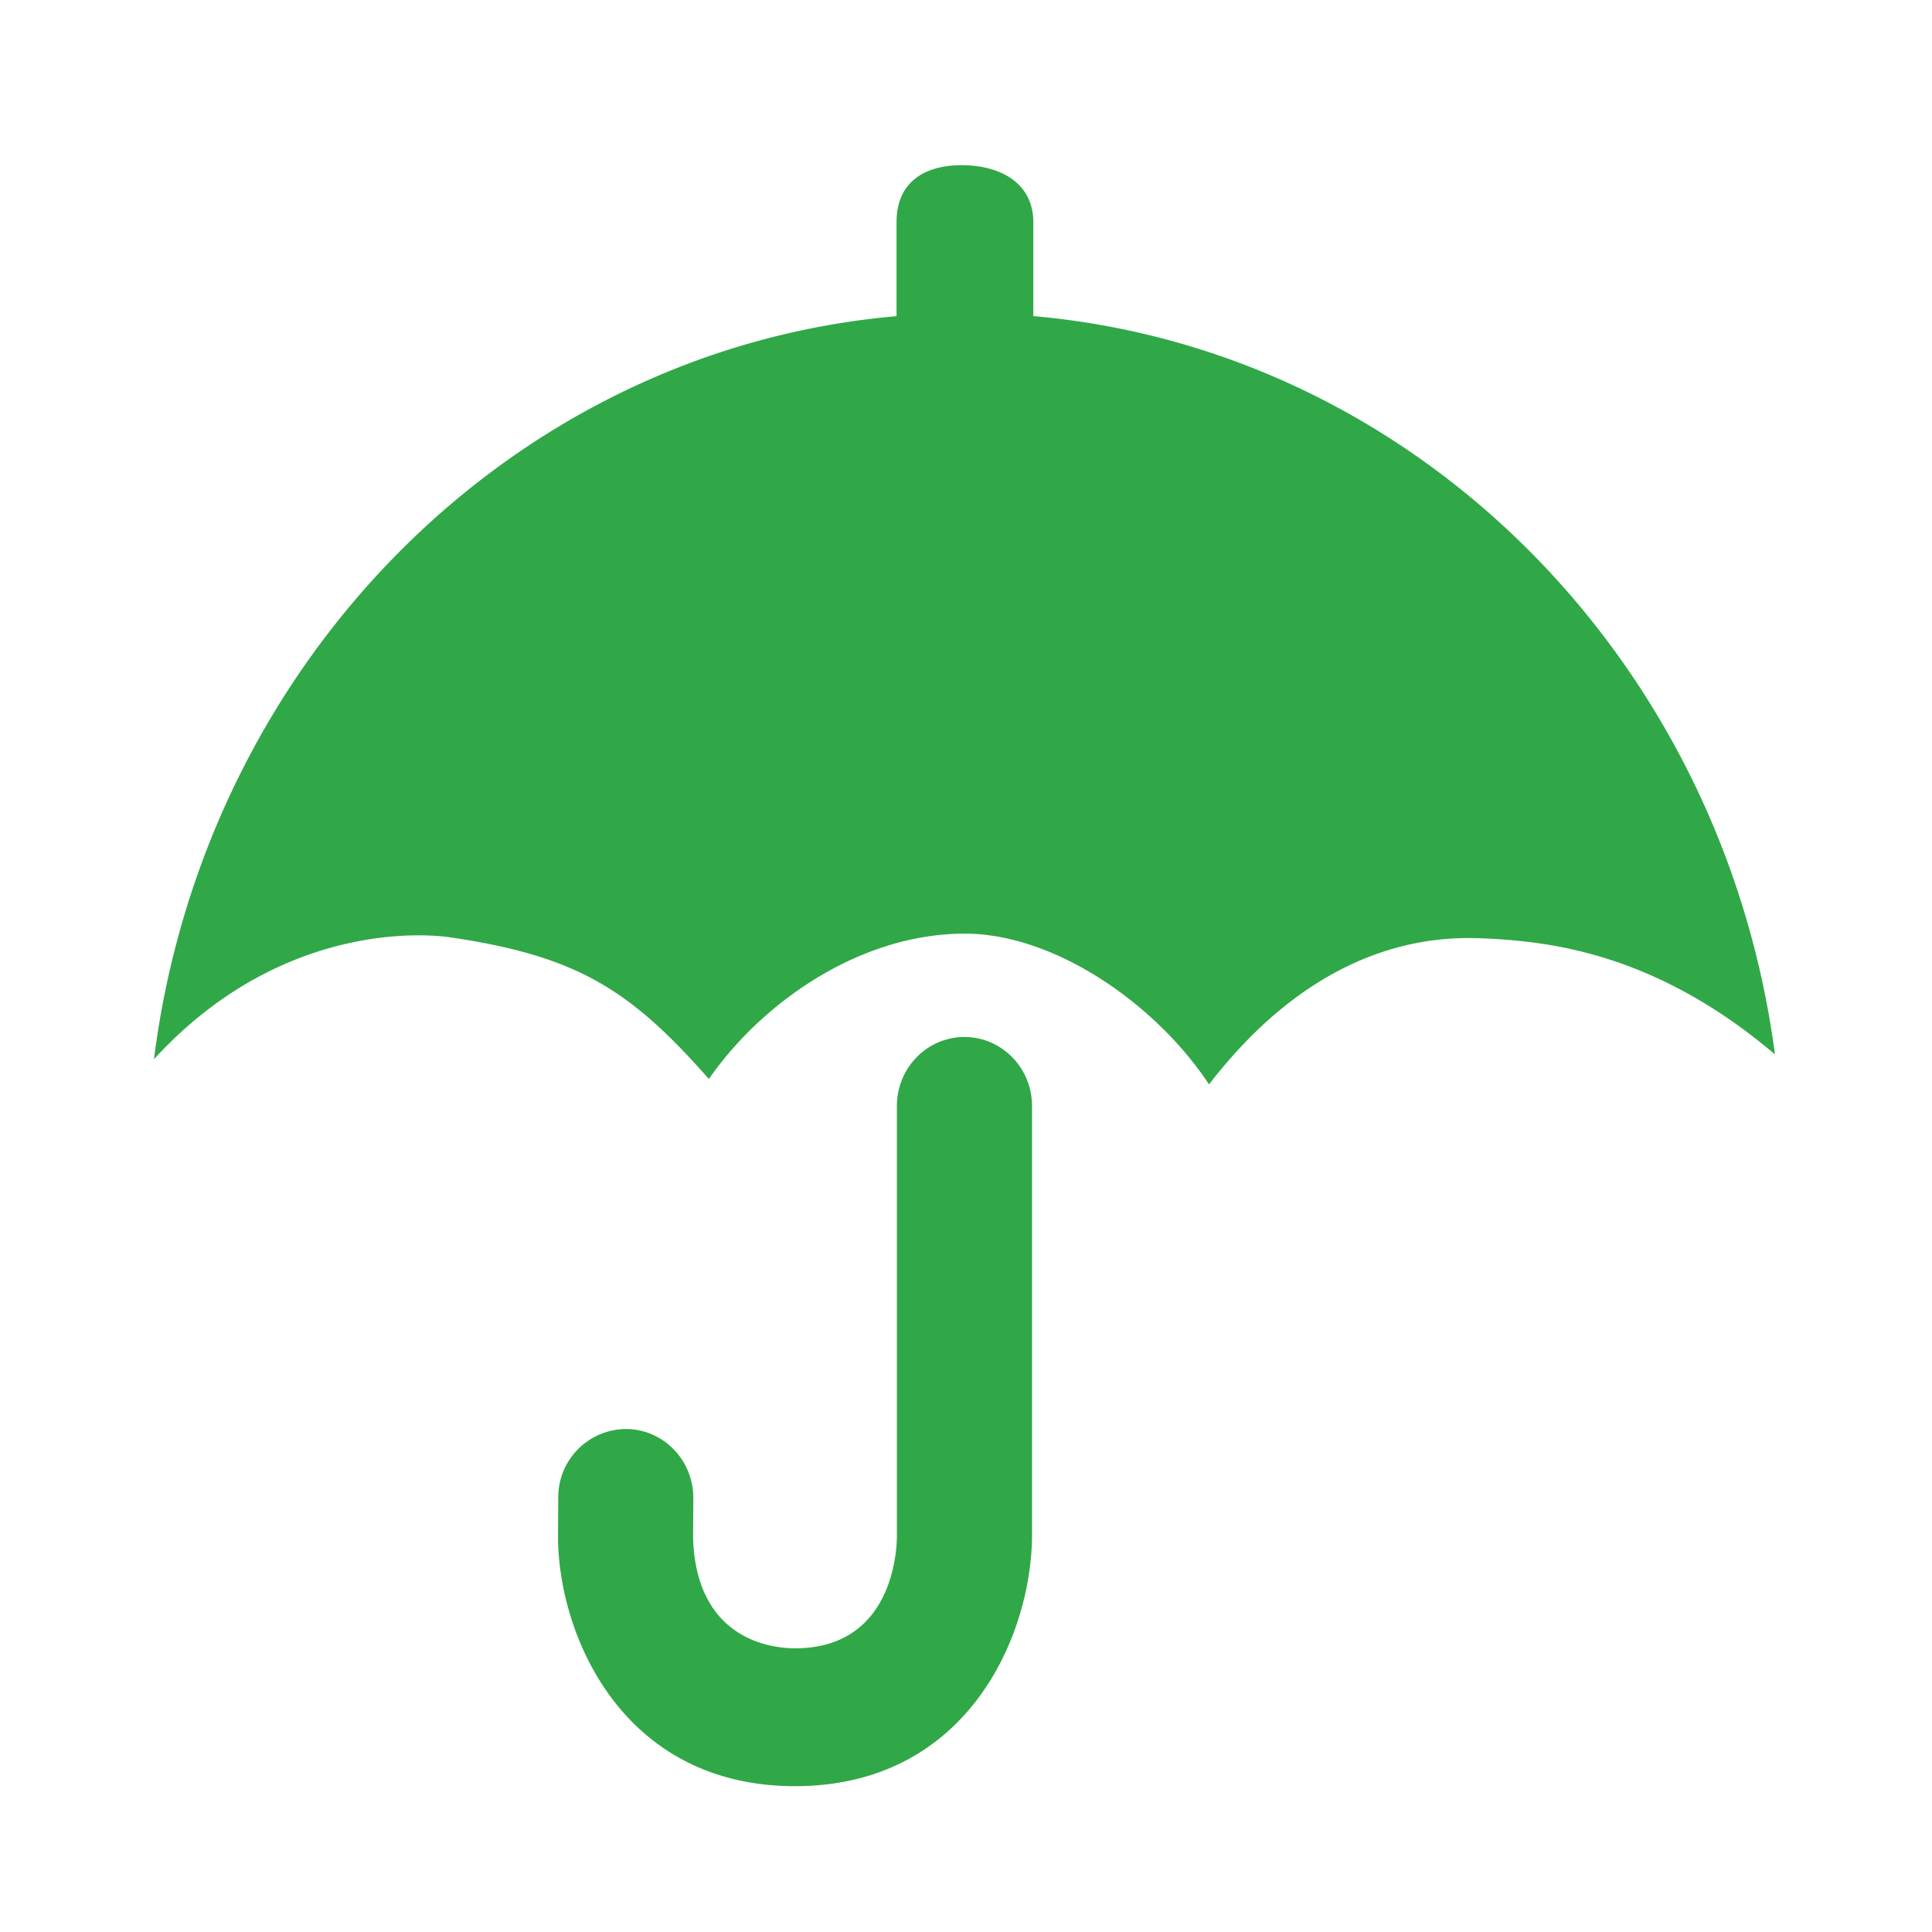 <?xml version="1.0" standalone="no"?><!DOCTYPE svg PUBLIC "-//W3C//DTD SVG 1.1//EN" "http://www.w3.org/Graphics/SVG/1.1/DTD/svg11.dtd"><svg t="1711437570893" class="icon" viewBox="0 0 1024 1024" version="1.1" xmlns="http://www.w3.org/2000/svg" p-id="21887" xmlns:xlink="http://www.w3.org/1999/xlink" width="200" height="200"><path d="M546.991 815.273c-0.873 53.183-35.046 131.427-125.619 131.427-90.545 0-124.772-78.218-125.618-130.8l0.136-22.064a36.136 36.136 0 0 1 35.782-36.436h0.082c19.773 0.054 35.754 16.444 35.728 36.627l-0.137 21.328c1.8 54 41.81 58.282 54.027 58.282 50.482 0 53.864-49.119 54-58.964V586.181c0-20.181 16.037-36.545 35.809-36.545s35.809 16.363 35.809 36.545v229.091z m243.409-317.7c-21.845-1.254-86.836-4.228-149.59 77.182-28.528-43.173-82.255-79.91-129.437-79.91-55.637 0-107.455 36.41-135.655 77.047-41.836-47.537-69.9-65.155-136.91-75.055-19.445-2.863-93.272-5.264-157.199 64.555 26.59-210.9 190.2-376.091 393.572-393.819V117.718c0-20.754 14.237-30.164 34.582-30.164s37.909 9.41 37.909 30.164v49.827c202.526 17.728 365.563 181.664 393.082 391.309-62.537-53.182-117.901-59.427-150.354-61.309z" p-id="21888" fill="#30A847"></path></svg>